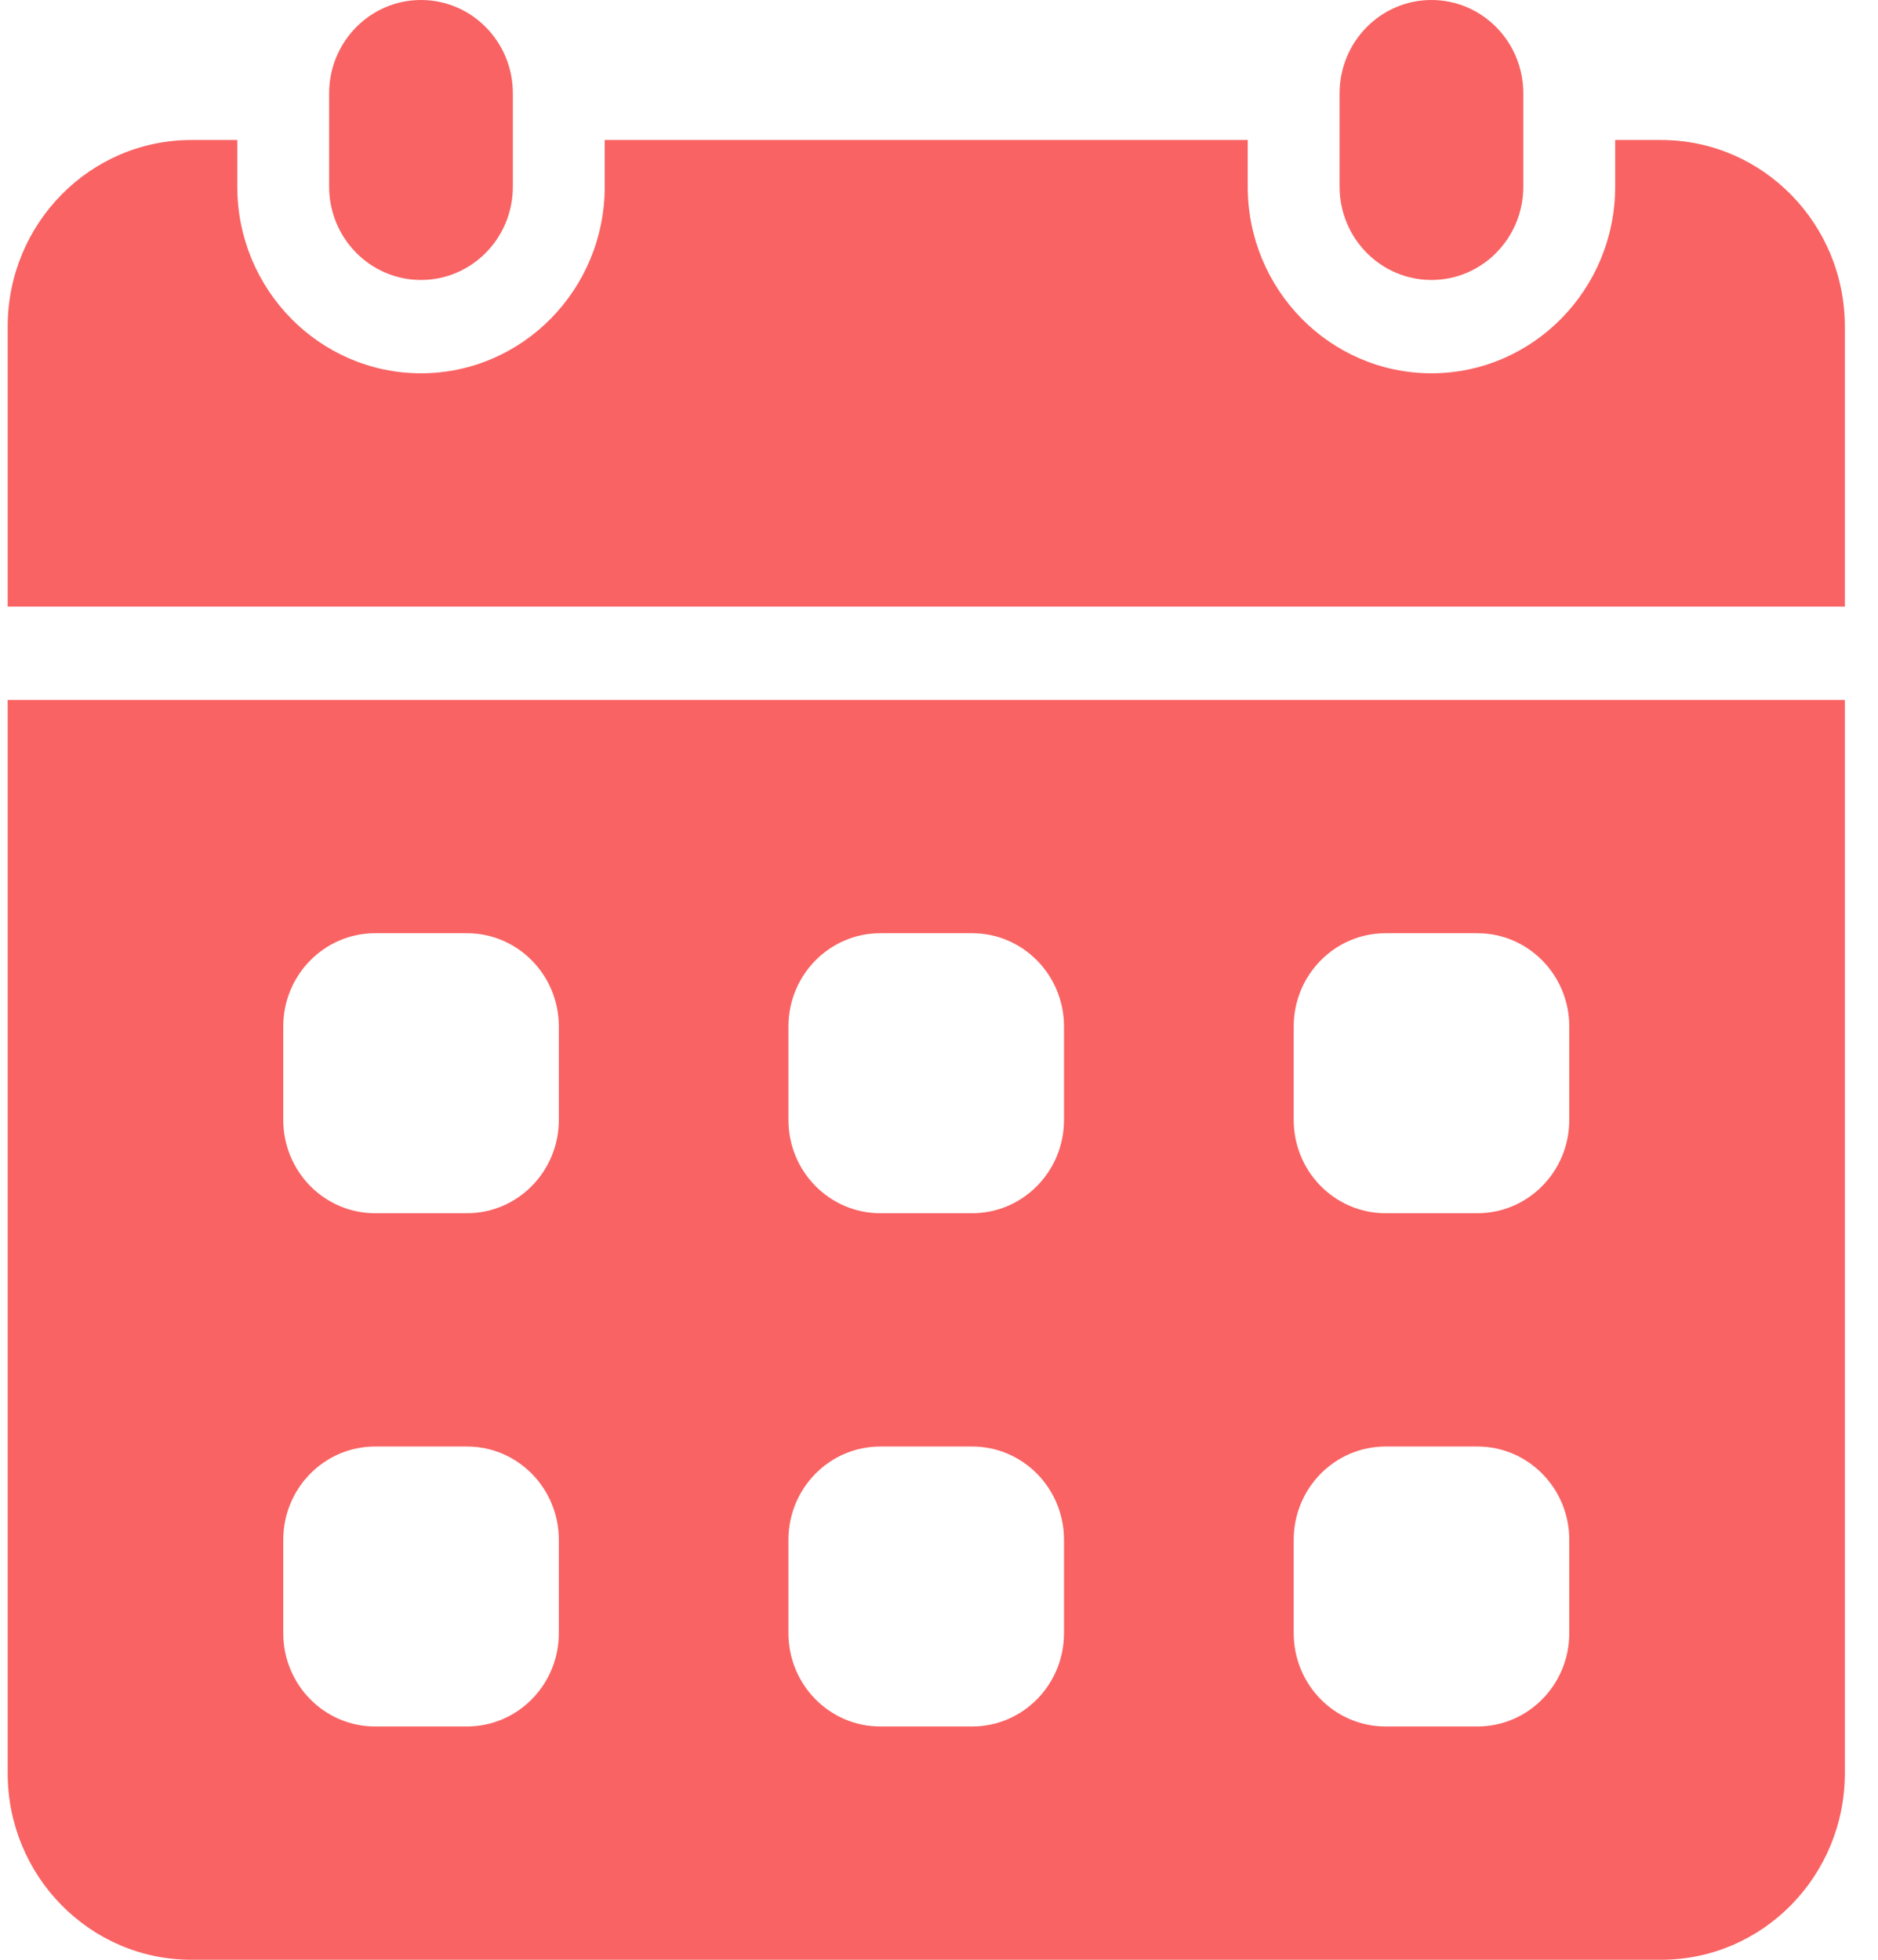 <svg width="46" height="48" viewBox="0 0 46 48" fill="none" xmlns="http://www.w3.org/2000/svg">
<path d="M12.562 2.286C12.562 1.023 11.555 0 10.312 0C9.07 0 8.062 1.023 8.062 2.286V4.571C8.062 5.834 9.07 6.857 10.312 6.857C11.555 6.857 12.562 5.834 12.562 4.571V2.286Z" fill="#F96363"/>
<path d="M37.312 2.286C37.312 1.023 36.305 0 35.062 0C33.82 0 32.812 1.023 32.812 2.286V4.571C32.812 5.834 33.82 6.857 35.062 6.857C36.305 6.857 37.312 5.834 37.312 4.571V2.286Z" fill="#F96363"/>
<path d="M0.188 17.143V43.429C0.188 45.953 2.202 48 4.688 48H40.688C43.173 48 45.188 45.953 45.188 43.429V17.143H0.188ZM13.688 40C13.688 41.263 12.681 42.286 11.438 42.286H9.188C7.944 42.286 6.938 41.263 6.938 40V37.715C6.938 36.452 7.944 35.429 9.188 35.429H11.438C12.681 35.429 13.688 36.452 13.688 37.715V40ZM13.688 27.429C13.688 28.692 12.681 29.715 11.438 29.715H9.188C7.944 29.715 6.938 28.692 6.938 27.429V25.143C6.938 23.88 7.944 22.857 9.188 22.857H11.438C12.681 22.857 13.688 23.88 13.688 25.143V27.429ZM26.062 40C26.062 41.263 25.056 42.286 23.812 42.286H21.562C20.319 42.286 19.312 41.263 19.312 40V37.715C19.312 36.452 20.319 35.429 21.562 35.429H23.812C25.056 35.429 26.062 36.452 26.062 37.715V40ZM26.062 27.429C26.062 28.692 25.056 29.715 23.812 29.715H21.562C20.319 29.715 19.312 28.692 19.312 27.429V25.143C19.312 23.88 20.319 22.857 21.562 22.857H23.812C25.056 22.857 26.062 23.88 26.062 25.143V27.429ZM38.438 40C38.438 41.263 37.431 42.286 36.188 42.286H33.938C32.694 42.286 31.688 41.263 31.688 40V37.715C31.688 36.452 32.694 35.429 33.938 35.429H36.188C37.431 35.429 38.438 36.452 38.438 37.715V40ZM38.438 27.429C38.438 28.692 37.431 29.715 36.188 29.715H33.938C32.694 29.715 31.688 28.692 31.688 27.429V25.143C31.688 23.88 32.694 22.857 33.938 22.857H36.188C37.431 22.857 38.438 23.88 38.438 25.143V27.429Z" fill="#F96363"/>
<path d="M45.188 14.857V8C45.188 5.476 43.173 3.429 40.688 3.429H39.562V4.572C39.562 7.093 37.544 9.143 35.062 9.143C32.581 9.143 30.562 7.093 30.562 4.572V3.429H14.812V4.572C14.812 7.093 12.794 9.143 10.312 9.143C7.831 9.143 5.812 7.093 5.812 4.572V3.429H4.688C2.202 3.429 0.188 5.476 0.188 8V14.857H45.188Z" fill="#F96363"/>
</svg>
